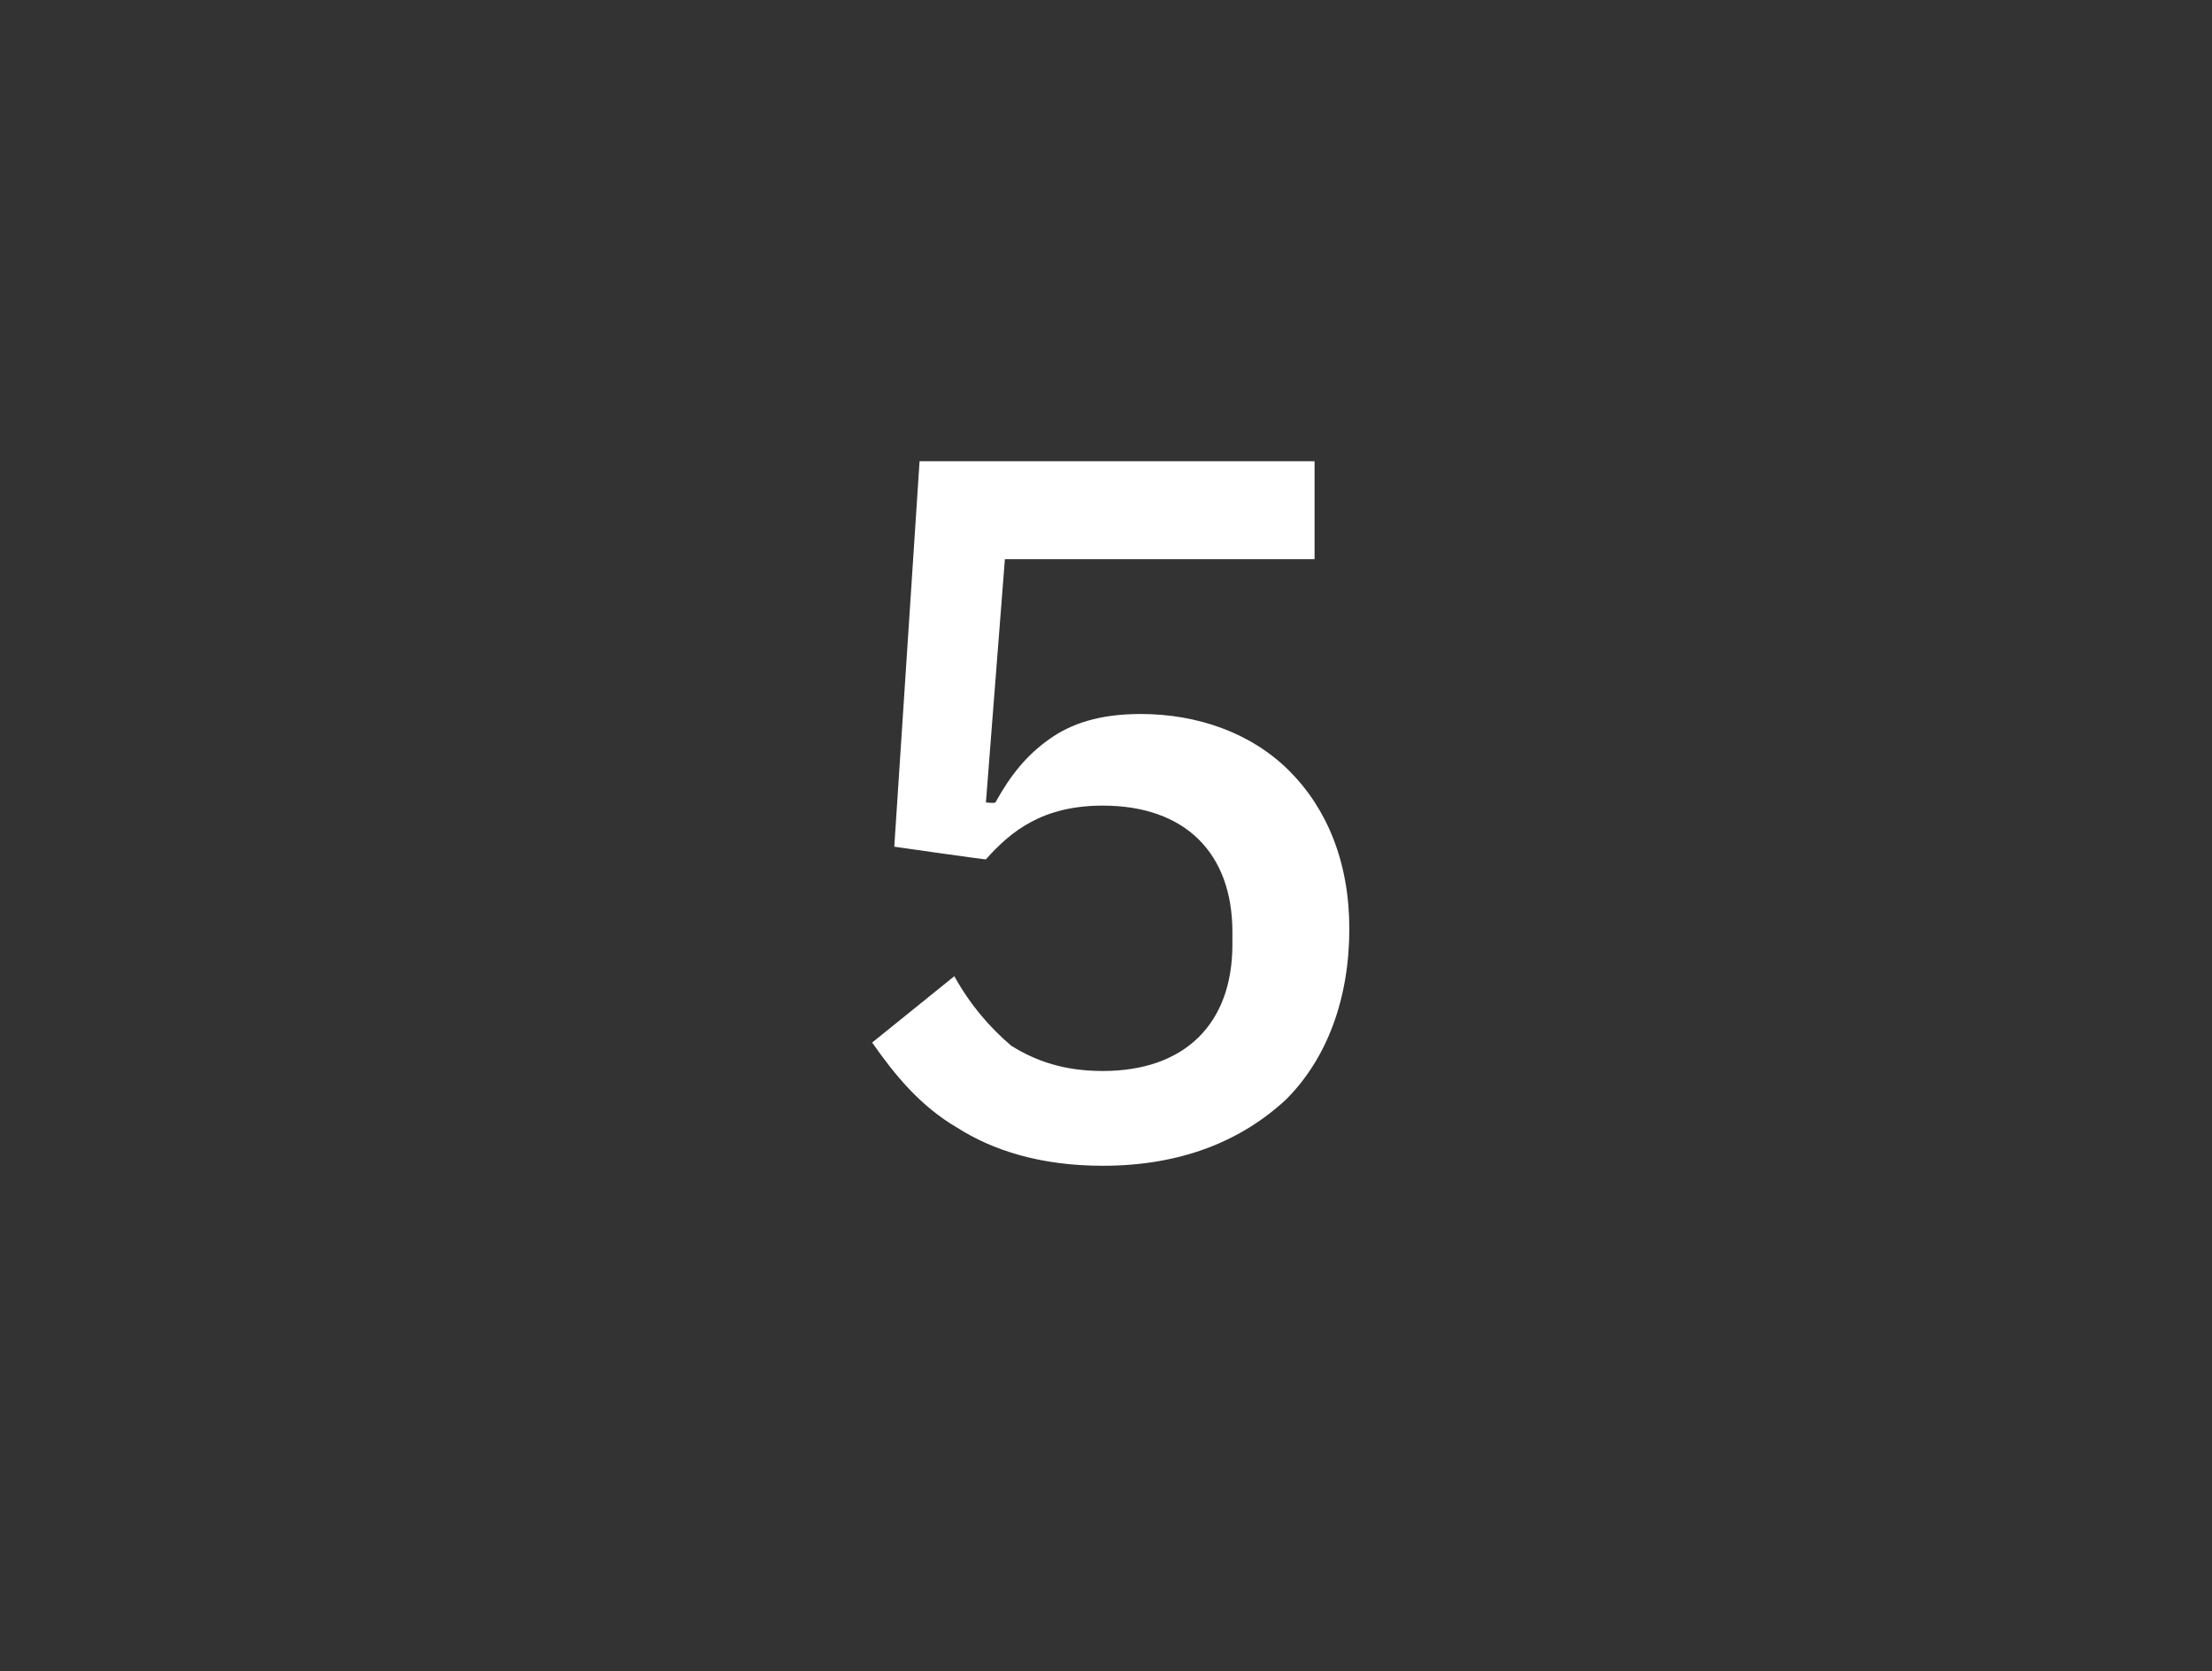 <?xml version="1.0" standalone="no"?><!DOCTYPE svg PUBLIC "-//W3C//DTD SVG 1.1//EN" "http://www.w3.org/Graphics/SVG/1.1/DTD/svg11.dtd"><svg xmlns="http://www.w3.org/2000/svg" version="1.1" width="70px" height="52.9px" viewBox="0 -12 70 52.9" style="top:-12px"><rect x="0" y="-12" width="70" height="52.9" fill="#333333" stroke="none"/>  <desc>5</desc>  <defs/>  <g id="Polygon125767">    <path d="M 41.6 2.6 L 29.1 2.6 L 28.3 14.8 C 28.3 14.8 31.22 15.22 31.2 15.2 C 32 14.3 33 13.5 34.9 13.5 C 37.5 13.5 39 15 39 17.5 C 39 17.5 39 17.9 39 17.9 C 39 20.4 37.5 21.9 34.9 21.9 C 33.7 21.9 32.8 21.6 32 21.1 C 31.3 20.5 30.7 19.8 30.2 18.9 C 30.2 18.9 27.6 21 27.6 21 C 28.3 22 29.1 23 30.3 23.7 C 31.4 24.4 32.9 24.9 34.9 24.9 C 37.4 24.9 39.3 24.1 40.7 22.8 C 42 21.5 42.7 19.6 42.7 17.4 C 42.7 15.3 42 13.6 40.8 12.4 C 39.6 11.2 37.9 10.6 36.1 10.6 C 34.8 10.6 33.9 10.9 33.2 11.4 C 32.5 11.9 32 12.5 31.5 13.4 C 31.47 13.43 31.2 13.4 31.2 13.4 L 31.8 5.7 L 41.6 5.7 L 41.6 2.6 Z " stroke="none" fill="#fff"/>  </g></svg>